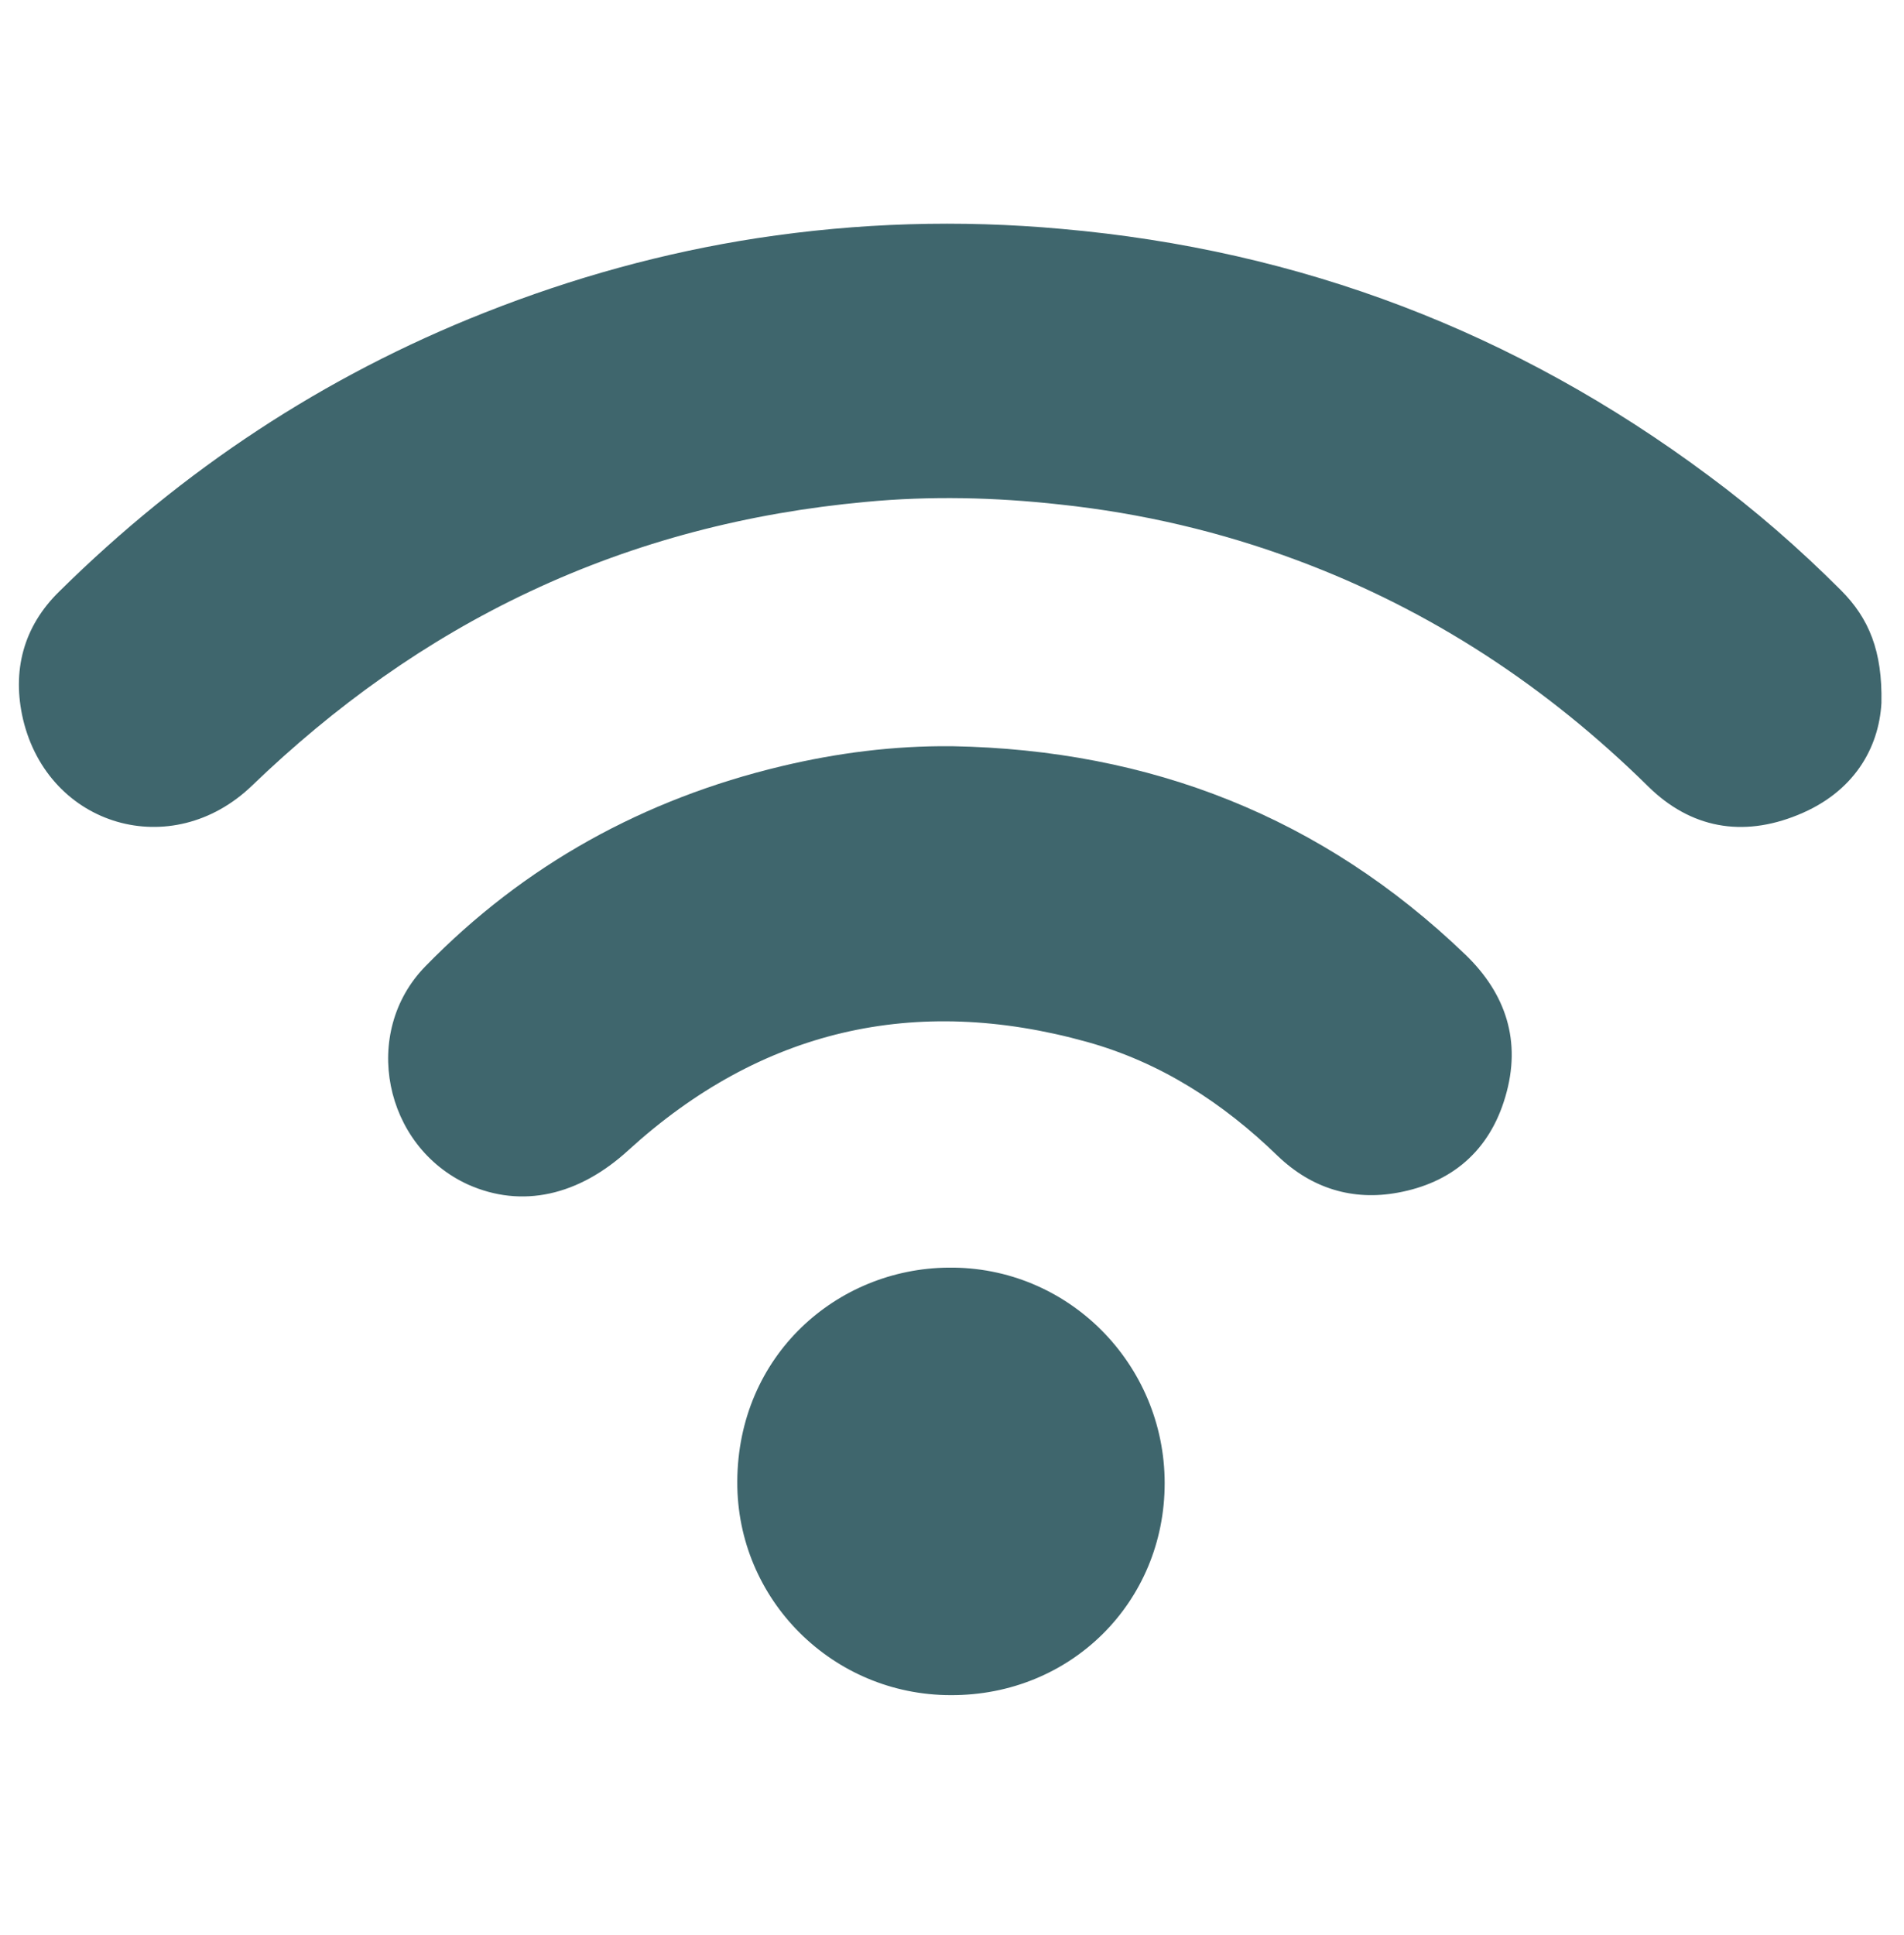 <svg xmlns="http://www.w3.org/2000/svg" id="Calque_1" viewBox="0 0 37.11 37.7"><defs><style>.cls-1{fill:#3f666d;}</style></defs><path class="cls-1" d="m36.67,13.7c-.05.88-.54,1.74-1.63,2.18-1.08.44-2.09.26-2.92-.56-1.97-1.94-4.23-3.43-6.83-4.4-1.5-.56-3.04-.92-4.63-1.09-1.26-.14-2.53-.17-3.79-.05-2.28.21-4.47.77-6.55,1.75-2.02.95-3.8,2.23-5.41,3.78-1.56,1.5-3.96.8-4.46-1.29-.22-.94,0-1.81.71-2.5,2.4-2.37,5.15-4.19,8.29-5.43,1.72-.68,3.49-1.17,5.31-1.45,1.97-.3,3.94-.36,5.93-.18,4.66.41,8.85,2.01,12.6,4.8.92.68,1.78,1.43,2.59,2.24.55.55.81,1.19.79,2.19Z"></path><path class="cls-1" d="m18.56,14.54c3.86.07,7.21,1.38,10,4.06.79.76,1.1,1.69.78,2.77-.31,1.06-1.05,1.68-2.1,1.87-.87.16-1.67-.08-2.33-.71-1.07-1.04-2.29-1.83-3.73-2.23-3.35-.93-6.35-.24-8.93,2.11-.97.89-2.08,1.14-3.13.67-1.64-.75-2.09-2.96-.83-4.25,1.93-1.98,4.26-3.26,6.94-3.9,1.09-.26,2.19-.4,3.31-.39Z"></path><path class="cls-1" d="m22.7,28.9c0,2.32-1.83,4.14-4.17,4.13-2.3,0-4.17-1.86-4.16-4.16.01-2.46,1.94-4.15,4.11-4.17,2.34-.03,4.22,1.88,4.22,4.2Z"></path></svg>